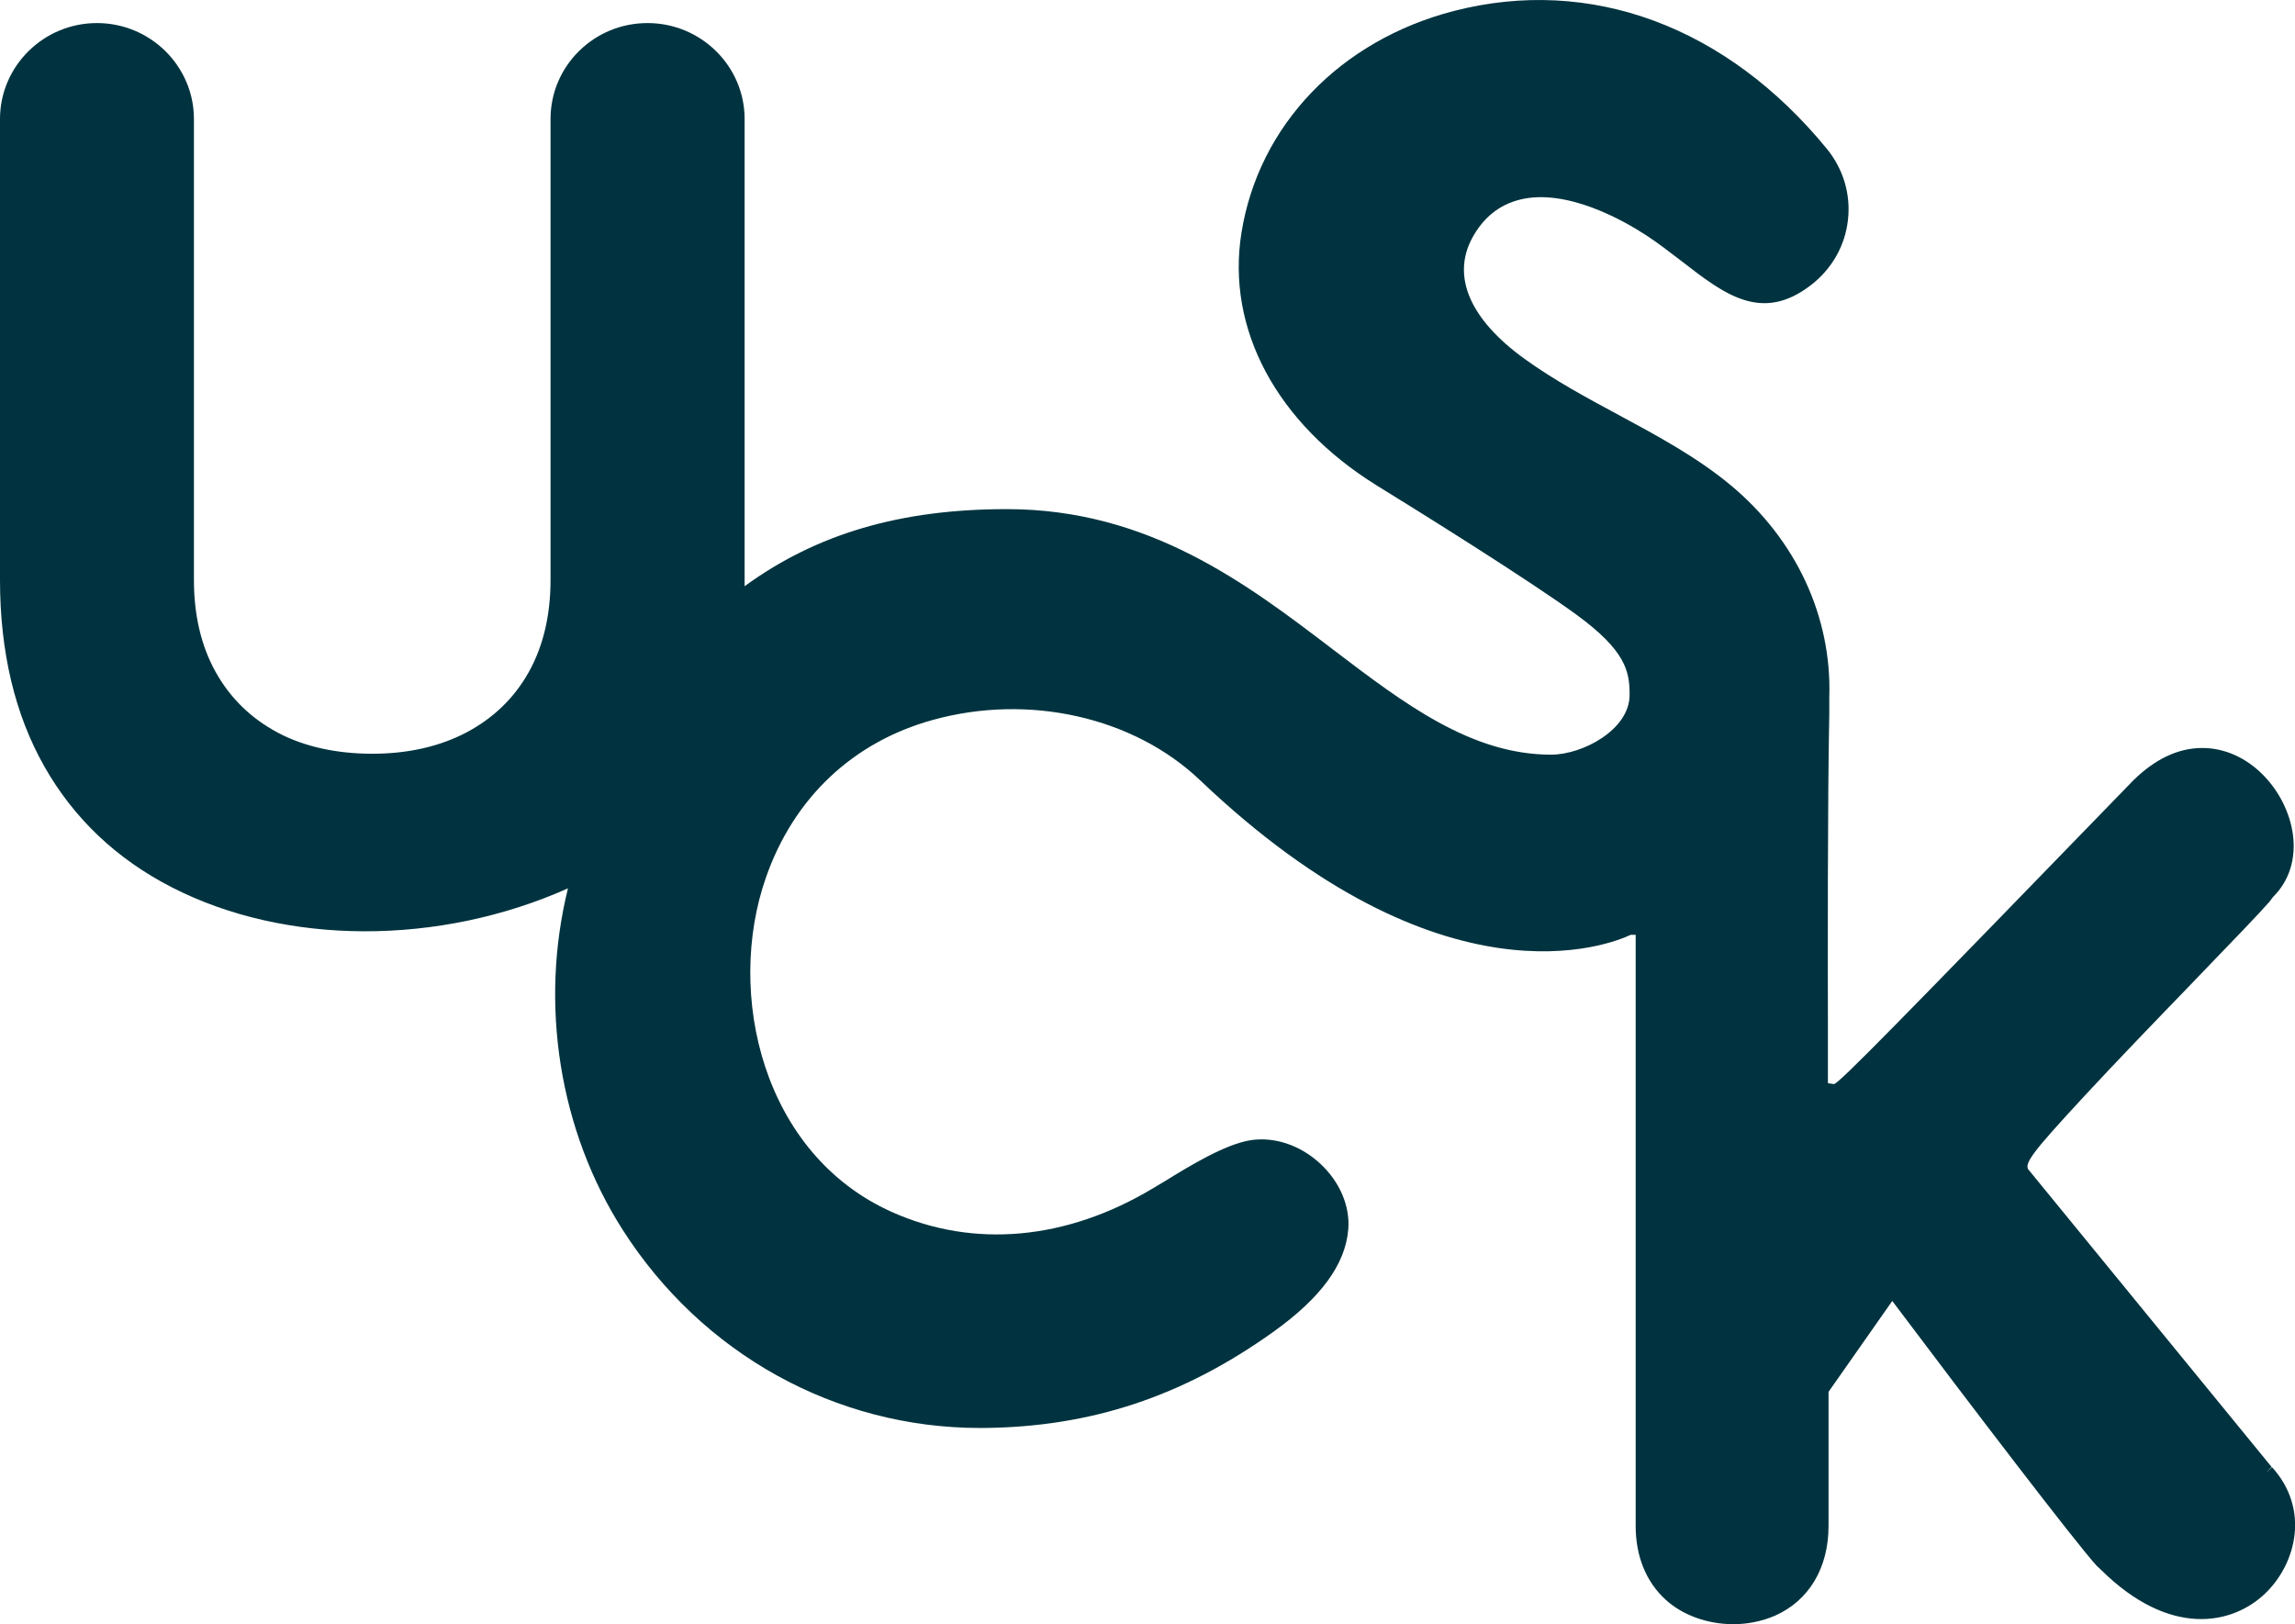 <?xml version="1.0" encoding="UTF-8"?>
<svg id="Layer_2" data-name="Layer 2" xmlns="http://www.w3.org/2000/svg" viewBox="0 0 151.24 107.04">
  <defs>
    <style>
      .cls-1 {
        fill: #00333f;
      }
    </style>
  </defs>
  <g id="Layer_1-2" data-name="Layer 1">
    <path class="cls-1" d="M149.72,96.69l-.41.37.39-.39-15.97-19.53c-.42-.4.12-1.12,3.59-4.87,2.12-2.29,4.84-5.11,7.24-7.59l.17-.18c2.3-2.38,4.25-4.41,4.82-5.07l.25-.33c1.06-1.05,1.52-2.51,1.3-4.13-.2-1.42-.91-2.84-1.96-3.9-1.12-1.14-2.53-1.77-3.97-1.78h-.04c-1.58,0-3.11.72-4.56,2.15-15.79,16.28-19.23,19.79-19.7,20l-.41-.06v-.42s0-2.77,0-2.77c-.01-4.57-.03-15.28.09-21.2v-.56h0v-.5c.17-5.29-2.19-10.37-6.49-13.95-2.22-1.85-4.86-3.27-7.4-4.64-2.08-1.12-4.24-2.28-6.19-3.69-3.6-2.6-4.82-5.43-3.45-7.97.72-1.33,1.77-2.18,3.12-2.52,3.08-.78,6.87,1.38,8.35,2.35.77.5,1.54,1.1,2.3,1.68,2.85,2.21,5.3,4.11,8.56,1.59,1.38-1.07,2.24-2.59,2.43-4.29.19-1.68-.3-3.34-1.38-4.67C113.77,1.72,104.81-1.59,95.82.72c-7.51,1.94-12.88,7.54-14.01,14.63-1.01,6.33,2.32,12.54,8.9,16.63,2.91,1.79,10.01,6.22,13.17,8.52,3.26,2.38,3.52,3.75,3.51,5.3,0,2.28-3.09,3.93-5.17,3.93-5.28,0-9.7-3.37-14.39-6.94-5.68-4.33-12.12-9.24-21.48-9.24-7.01,0-12.53,1.62-17.28,5.08,0-.13,0-.27,0-.42V7.84c0-3.48-2.87-6.32-6.4-6.32s-6.39,2.83-6.39,6.32v30.38c0,2.32-.48,4.36-1.43,6.06-.95,1.71-2.34,3.05-4.12,3.99-1.77.93-3.86,1.4-6.2,1.4s-4.51-.47-6.24-1.4c-1.76-.94-3.13-2.28-4.08-3.99-.95-1.7-1.43-3.74-1.43-6.06V7.84c0-3.48-2.87-6.32-6.39-6.32S0,4.36,0,7.84v30.38c0,4.73.98,8.87,2.93,12.3,1.94,3.42,4.76,6.09,8.39,7.95,7.5,3.85,17.62,3.86,26.11.07-1.89,7.63-.58,15.96,3.61,22.51,5.22,8.17,14.02,13.05,23.54,13.05h.22c7.08-.06,13.15-2.07,19.12-6.34,3.13-2.24,4.74-4.44,4.93-6.74.13-1.53-.56-3.15-1.85-4.34-1.31-1.22-3.03-1.79-4.6-1.54-1.67.27-3.97,1.67-5.64,2.7l-.77.46c-5.71,3.43-11.82,3.98-17.21,1.57-8.55-3.82-10.97-14.41-8.31-22.03,1.83-5.26,5.74-8.95,11.01-10.4,6.32-1.75,13.23-.19,17.6,3.97,16.02,15.26,27.01,10.84,28.39,10.19h.32c0,3.69,0,24.96,0,38.04v.91c0,2.01.69,3.7,1.99,4.88,1.15,1.04,2.8,1.6,4.44,1.6.95,0,1.89-.19,2.75-.56,2.24-.99,3.53-3.15,3.53-5.91v-8.84l4.2-5.99.4.53c4.48,5.96,11.66,15.38,13.07,16.92l.3.28c4.52,4.47,8.65,3.62,10.81,1.54,2.07-1.99,2.93-5.58.45-8.31"/>
  </g>
</svg>